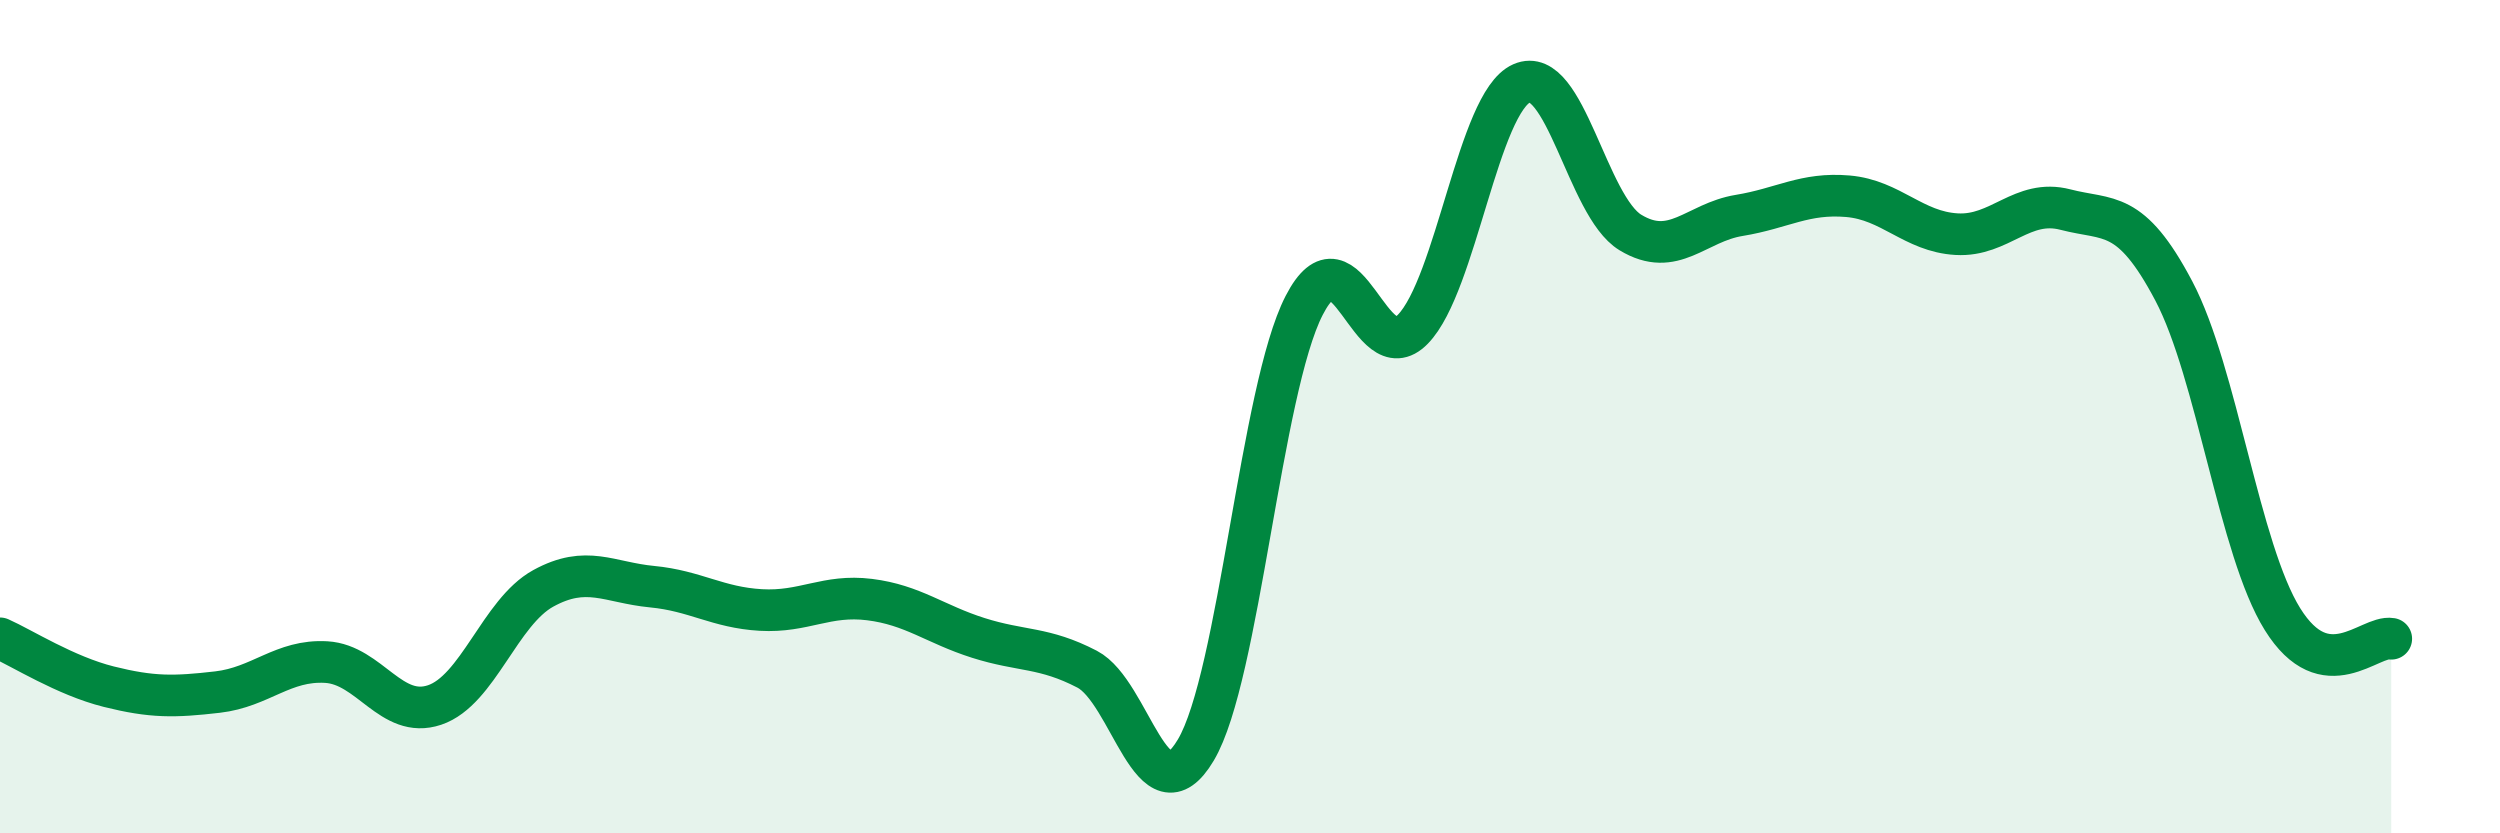 
    <svg width="60" height="20" viewBox="0 0 60 20" xmlns="http://www.w3.org/2000/svg">
      <path
        d="M 0,15.32 C 0.52,15.55 1.57,16.22 2.61,16.48 C 3.65,16.74 4.18,16.73 5.22,16.61 C 6.26,16.49 6.79,15.83 7.83,15.89 C 8.87,15.95 9.39,17.27 10.43,16.92 C 11.47,16.57 12,14.69 13.04,14.12 C 14.08,13.55 14.61,13.98 15.65,14.08 C 16.69,14.18 17.22,14.58 18.26,14.64 C 19.3,14.7 19.83,14.26 20.87,14.39 C 21.91,14.52 22.44,14.98 23.48,15.31 C 24.52,15.64 25.05,15.52 26.09,16.06 C 27.13,16.6 27.66,19.75 28.7,18 C 29.74,16.25 30.26,9.35 31.3,7.33 C 32.34,5.31 32.87,8.97 33.91,7.9 C 34.95,6.83 35.48,2.46 36.52,2 C 37.56,1.54 38.09,4.95 39.13,5.58 C 40.17,6.21 40.7,5.34 41.74,5.17 C 42.78,5 43.31,4.62 44.35,4.71 C 45.39,4.8 45.92,5.56 46.96,5.62 C 48,5.68 48.53,4.76 49.57,5.03 C 50.61,5.3 51.13,5.01 52.17,6.98 C 53.21,8.95 53.74,13.19 54.78,14.86 C 55.82,16.53 56.87,15.24 57.39,15.33L57.39 20L0 20Z"
        fill="#008740"
        opacity="0.1"
        stroke-linecap="round"
        stroke-linejoin="round"
      />
      <path
        d="M 0,15.32 C 0.52,15.55 1.57,16.22 2.61,16.48 C 3.65,16.74 4.18,16.73 5.22,16.61 C 6.26,16.49 6.79,15.83 7.83,15.89 C 8.87,15.95 9.39,17.27 10.43,16.92 C 11.47,16.57 12,14.69 13.04,14.12 C 14.08,13.55 14.61,13.98 15.65,14.08 C 16.69,14.18 17.22,14.58 18.26,14.64 C 19.3,14.7 19.83,14.26 20.87,14.39 C 21.91,14.52 22.44,14.98 23.48,15.31 C 24.52,15.64 25.05,15.52 26.09,16.06 C 27.13,16.6 27.66,19.75 28.7,18 C 29.74,16.25 30.26,9.35 31.3,7.33 C 32.34,5.31 32.87,8.97 33.91,7.9 C 34.95,6.83 35.48,2.46 36.52,2 C 37.56,1.54 38.09,4.95 39.13,5.58 C 40.17,6.21 40.7,5.34 41.74,5.17 C 42.78,5 43.31,4.62 44.35,4.71 C 45.39,4.8 45.92,5.56 46.96,5.62 C 48,5.68 48.53,4.76 49.57,5.03 C 50.61,5.3 51.13,5.01 52.17,6.98 C 53.21,8.95 53.74,13.19 54.78,14.86 C 55.82,16.53 56.87,15.24 57.39,15.33"
        stroke="#008740"
        stroke-width="1"
        fill="none"
        stroke-linecap="round"
        stroke-linejoin="round"
      />
    </svg>
  